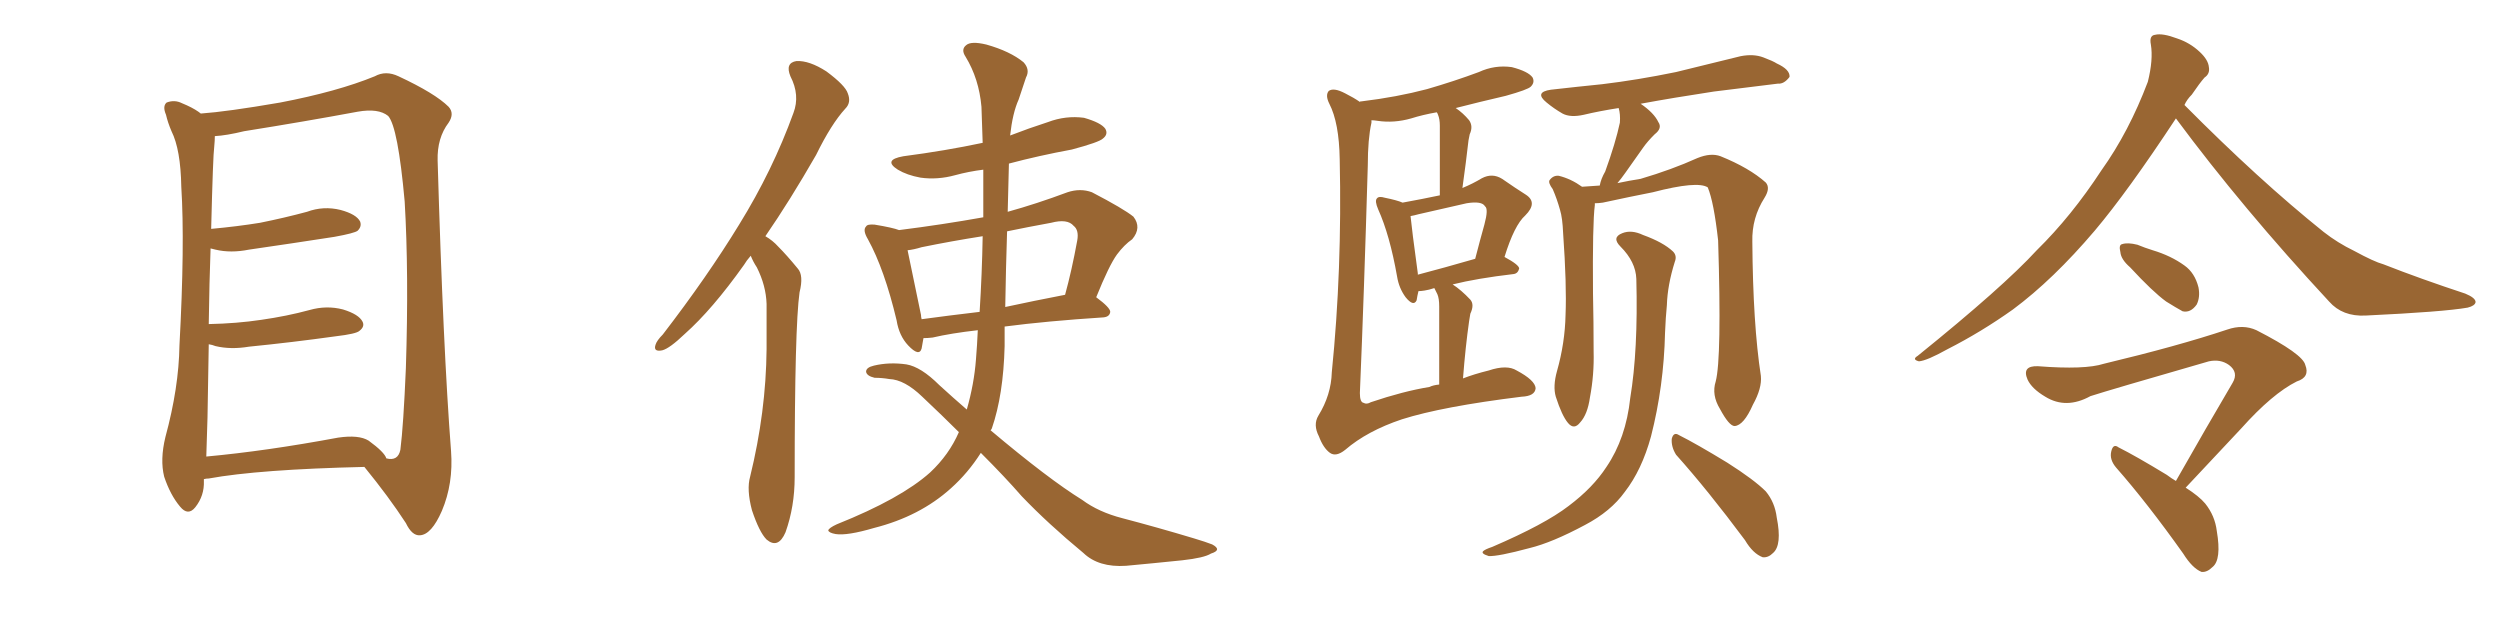 <svg xmlns="http://www.w3.org/2000/svg" xmlns:xlink="http://www.w3.org/1999/xlink" width="600" height="150"><path fill="#996633" padding="10" d="M48.93 114.99L48.93 114.99Q48.93 115.28 48.93 115.43L48.93 115.43Q49.07 118.95 46.88 121.73L46.88 121.73Q45.12 123.93 43.21 121.58L43.21 121.58Q40.87 118.80 39.40 114.40L39.40 114.40Q38.38 110.30 39.70 104.88L39.70 104.88Q42.92 93.02 43.07 82.91L43.07 82.91Q44.38 58.59 43.51 44.82L43.51 44.82Q43.36 35.89 41.16 31.49L41.16 31.49Q40.28 29.44 39.84 27.54L39.84 27.54Q38.96 25.49 39.99 24.61L39.99 24.61Q41.89 23.88 43.65 24.76L43.65 24.76Q46.14 25.78 47.61 26.81L47.61 26.81Q48.05 27.10 48.19 27.25L48.19 27.25Q54.49 26.81 67.24 24.61L67.24 24.61Q81.01 21.97 89.94 18.31L89.94 18.31Q92.58 16.85 95.65 18.31L95.65 18.31Q104.44 22.41 107.67 25.63L107.67 25.63Q109.13 27.25 107.67 29.44L107.67 29.44Q104.88 33.11 105.03 38.53L105.03 38.53Q106.35 83.64 108.25 108.25L108.25 108.25Q108.84 116.02 106.05 122.61L106.05 122.61Q103.56 128.32 100.78 128.47L100.78 128.47Q98.88 128.61 97.41 125.54L97.41 125.54Q93.31 119.24 87.45 112.06L87.45 112.06Q62.11 112.65 50.10 114.84L50.10 114.84Q49.51 114.84 48.93 114.99ZM88.48 105.76L88.48 105.76L88.48 105.76Q92.29 108.54 92.72 110.01L92.72 110.01Q95.51 110.74 96.09 107.96L96.09 107.96Q96.83 102.10 97.41 88.33L97.41 88.33Q98.14 65.63 97.12 48.34L97.12 48.34Q95.51 30.47 93.16 27.83L93.16 27.83Q90.82 25.93 85.84 26.81L85.84 26.81Q73.24 29.15 58.59 31.49L58.59 31.49Q54.35 32.52 51.56 32.67L51.56 32.67Q51.56 33.69 51.42 35.16L51.42 35.16Q51.12 37.21 50.68 54.93L50.68 54.93Q56.98 54.35 62.40 53.47L62.40 53.47Q68.26 52.29 73.68 50.83L73.68 50.83Q77.64 49.37 81.74 50.39L81.74 50.39Q85.55 51.42 86.43 53.17L86.43 53.17Q86.87 54.35 85.84 55.37L85.84 55.37Q85.11 55.96 80.27 56.84L80.27 56.84Q69.87 58.45 59.77 59.91L59.77 59.91Q55.37 60.79 51.71 59.91L51.71 59.91Q51.12 59.77 50.54 59.62L50.54 59.62Q50.24 67.53 50.10 77.78L50.10 77.78Q56.84 77.64 62.70 76.76L62.70 76.76Q68.85 75.88 74.27 74.41L74.27 74.41Q78.37 73.24 82.32 74.27L82.32 74.27Q86.13 75.44 87.01 77.20L87.01 77.20Q87.60 78.37 86.28 79.39L86.28 79.39Q85.55 80.13 80.57 80.71L80.57 80.71Q70.02 82.18 59.77 83.20L59.77 83.20Q55.37 83.94 51.71 83.06L51.71 83.06Q50.98 82.76 50.10 82.62L50.10 82.62Q49.95 90.82 49.80 100.20L49.80 100.20Q49.66 105.47 49.51 109.57L49.51 109.57Q63.87 108.25 81.15 105.03L81.15 105.03Q86.13 104.30 88.48 105.76ZM180.18 61.38L180.18 61.38Q179.15 62.55 178.56 63.57L178.56 63.57Q170.95 74.27 164.36 80.13L164.36 80.13Q160.69 83.64 158.94 84.08L158.94 84.08Q156.74 84.52 157.32 82.76L157.32 82.76Q157.62 81.74 159.08 80.27L159.08 80.27Q169.78 66.36 177.39 53.91L177.39 53.91Q185.45 40.87 190.43 27.10L190.43 27.10Q192.04 22.85 189.70 18.31L189.70 18.31Q188.38 15.09 191.16 14.65L191.16 14.65Q194.24 14.50 198.34 17.14L198.34 17.14Q202.88 20.51 203.47 22.41L203.47 22.41Q204.35 24.61 202.88 26.07L202.88 26.07Q199.51 29.74 195.85 37.21L195.85 37.21Q189.55 48.19 183.69 56.69L183.69 56.69Q185.45 57.71 186.77 59.18L186.77 59.18Q188.82 61.23 191.46 64.45L191.46 64.45Q192.92 66.06 191.89 70.17L191.89 70.17Q190.72 78.37 190.72 114.55L190.72 114.55Q190.72 121.58 188.53 127.73L188.53 127.73Q186.77 131.84 183.98 129.49L183.98 129.49Q182.23 127.73 180.47 122.46L180.47 122.46Q179.15 117.48 180.03 114.40L180.03 114.40Q183.84 98.88 183.98 83.79L183.98 83.79Q183.98 78.37 183.98 72.95L183.98 72.95Q183.84 68.55 181.64 64.16L181.64 64.16Q180.76 62.84 180.18 61.38ZM235.40 108.69L235.40 108.69Q232.32 113.53 228.22 117.19L228.22 117.19Q220.75 123.93 209.77 126.71L209.77 126.71Q203.32 128.61 200.54 128.17L200.54 128.17Q198.93 127.88 198.78 127.29L198.78 127.29Q198.93 126.71 200.83 125.83L200.83 125.83Q216.21 119.68 223.24 113.38L223.24 113.38Q227.78 109.13 230.13 103.71L230.13 103.71Q226.17 99.76 221.34 95.21L221.34 95.21Q217.09 91.11 213.43 90.97L213.43 90.97Q211.67 90.67 209.91 90.67L209.91 90.67Q208.01 90.23 207.86 89.21L207.86 89.21Q207.86 88.18 209.77 87.74L209.77 87.74Q213.43 86.87 217.53 87.45L217.53 87.45Q221.04 88.04 225.44 92.43L225.44 92.43Q228.81 95.51 232.03 98.29L232.03 98.29Q233.79 92.14 234.23 86.28L234.23 86.28Q234.52 82.76 234.67 79.25L234.67 79.25Q228.22 79.98 223.83 81.01L223.83 81.01Q222.66 81.15 221.63 81.15L221.63 81.15Q221.34 82.62 221.19 83.64L221.19 83.64Q220.61 85.69 217.97 82.91L217.97 82.91Q215.77 80.57 215.19 76.90L215.19 76.90Q212.26 64.60 208.30 57.42L208.30 57.42Q206.98 55.22 207.86 54.35L207.86 54.35Q208.15 53.76 209.91 53.91L209.91 53.91Q214.31 54.64 215.77 55.22L215.77 55.22Q226.17 53.91 235.99 52.15L235.99 52.15Q235.99 46.44 235.99 40.72L235.99 40.72Q232.47 41.16 229.25 42.04L229.25 42.04Q225 43.21 220.90 42.63L220.90 42.63Q217.68 42.04 215.48 40.72L215.48 40.72Q211.82 38.38 216.80 37.50L216.80 37.50Q226.90 36.18 235.84 34.28L235.84 34.28Q235.69 29.74 235.55 25.63L235.55 25.63Q234.96 18.90 231.74 13.62L231.74 13.62Q230.57 11.87 231.88 10.84L231.88 10.84Q233.06 9.81 236.72 10.69L236.72 10.69Q242.43 12.30 245.65 14.94L245.65 14.94Q247.27 16.70 246.24 18.60L246.24 18.60Q245.36 21.24 244.48 23.88L244.48 23.88Q243.02 27.10 242.43 32.52L242.43 32.52Q246.97 30.76 251.51 29.30L251.51 29.30Q255.76 27.69 260.16 28.27L260.16 28.27Q264.26 29.44 265.28 30.91L265.28 30.91Q266.02 32.23 264.70 33.25L264.70 33.25Q263.82 34.13 257.23 35.89L257.23 35.89Q249.32 37.35 242.14 39.26L242.14 39.26Q241.99 44.97 241.85 50.83L241.85 50.83Q248.73 48.93 256.20 46.14L256.20 46.14Q259.28 45.12 262.06 46.14L262.06 46.14Q269.68 50.10 272.02 52.00L272.02 52.00Q274.07 54.64 271.73 57.42L271.73 57.42Q269.82 58.74 268.07 61.08L268.07 61.08Q266.16 63.72 263.09 71.34L263.09 71.34Q266.46 73.83 266.46 74.85L266.46 74.85Q266.31 76.03 264.84 76.17L264.84 76.17Q251.22 77.05 241.11 78.37L241.11 78.37Q241.11 80.71 241.11 83.06L241.11 83.06Q240.82 94.78 238.04 102.83L238.04 102.83Q237.89 103.13 237.74 103.27L237.74 103.27Q251.66 114.99 259.72 119.97L259.72 119.97Q263.67 122.90 269.38 124.37L269.38 124.37Q277.73 126.56 286.52 129.20L286.52 129.20Q289.45 130.08 290.92 130.66L290.92 130.66Q293.41 131.98 290.63 132.86L290.63 132.86Q289.01 133.89 283.74 134.47L283.74 134.47Q276.56 135.21 270.26 135.79L270.26 135.79Q263.67 136.23 260.01 132.71L260.01 132.71Q251.51 125.68 245.21 119.09L245.21 119.09Q241.26 114.55 235.40 108.69ZM235.11 74.85L235.11 74.85Q235.69 65.63 235.84 56.69L235.84 56.69Q228.37 57.86 221.19 59.33L221.19 59.33Q219.29 59.91 217.82 60.06L217.82 60.06Q218.70 64.45 221.04 75.59L221.04 75.59Q221.04 76.03 221.19 76.61L221.19 76.61Q227.64 75.73 235.11 74.85ZM241.70 55.52L241.70 55.52L241.70 55.52Q241.41 64.31 241.26 73.68L241.26 73.68Q248.00 72.22 255.62 70.75L255.62 70.75Q257.23 64.89 258.54 57.71L258.54 57.71Q258.98 55.22 257.67 54.20L257.67 54.20Q256.20 52.44 252.25 53.47L252.25 53.47Q246.68 54.49 241.70 55.52ZM351.12 90.82L351.12 90.82Q353.76 89.79 357.28 88.92L357.28 88.92Q361.67 87.45 364.01 88.92L364.01 88.92Q368.41 91.26 368.55 93.16L368.55 93.16Q368.41 95.07 365.19 95.21L365.19 95.21Q346.14 97.56 336.47 100.63L336.47 100.63Q328.13 103.42 322.85 107.96L322.85 107.96Q320.65 109.72 319.19 108.69L319.19 108.69Q317.58 107.52 316.55 104.74L316.55 104.74Q315.09 101.95 316.41 99.76L316.41 99.76Q319.48 94.78 319.63 89.36L319.63 89.36Q322.12 64.75 321.53 38.23L321.53 38.23Q321.39 29.44 319.04 24.90L319.04 24.90Q318.02 22.85 318.90 21.83L318.90 21.83Q320.07 20.95 322.85 22.41L322.85 22.41Q324.90 23.44 326.37 24.46L326.37 24.46Q326.37 24.32 326.81 24.32L326.81 24.32Q335.30 23.29 342.48 21.39L342.48 21.39Q349.07 19.48 354.93 17.29L354.93 17.29Q358.74 15.53 362.84 16.11L362.84 16.11Q366.80 17.14 367.82 18.60L367.82 18.60Q368.41 19.78 367.38 20.80L367.38 20.80Q366.65 21.53 361.38 23.00L361.38 23.00Q355.08 24.46 349.37 25.93L349.37 25.93Q351.12 27.10 352.59 28.86L352.59 28.86Q353.61 30.32 352.73 32.23L352.73 32.23Q352.59 32.81 352.44 33.69L352.44 33.69Q351.86 38.82 350.98 45.12L350.98 45.12Q353.47 44.09 355.66 42.77L355.66 42.77Q358.15 41.46 360.50 42.92L360.50 42.92Q363.87 45.26 366.21 46.73L366.21 46.73Q369.14 48.63 366.06 51.71L366.06 51.71Q363.43 54.05 361.08 61.67L361.08 61.67Q364.60 63.57 364.60 64.45L364.60 64.45Q364.31 65.63 363.28 65.77L363.28 65.77Q354.49 66.80 348.63 68.26L348.63 68.26Q350.68 69.58 352.88 71.92L352.88 71.92Q353.91 73.10 352.88 75.29L352.88 75.29Q352.73 76.03 352.59 77.05L352.59 77.05Q351.71 83.20 351.12 90.82ZM344.97 70.61L344.97 70.61Q344.68 70.02 344.24 69.14L344.24 69.14Q342.92 69.58 341.89 69.73L341.89 69.73Q341.02 69.87 340.43 69.87L340.43 69.87Q340.14 71.04 339.99 72.07L339.99 72.07Q339.26 73.68 337.35 71.34L337.35 71.34Q335.74 69.14 335.30 66.36L335.30 66.36Q333.54 56.40 330.76 50.24L330.76 50.24Q329.88 48.19 330.47 47.61L330.47 47.61Q330.91 47.02 332.37 47.46L332.37 47.46Q335.30 48.05 336.62 48.63L336.62 48.63Q341.46 47.75 345.56 46.88L345.56 46.88Q345.56 31.93 345.56 30.18L345.56 30.18Q345.56 28.56 345.12 27.54L345.12 27.54Q344.97 27.10 344.82 26.95L344.82 26.95Q341.46 27.54 338.67 28.42L338.67 28.42Q334.57 29.59 330.62 29.00L330.62 29.00Q329.74 28.86 329.15 28.86L329.15 28.86Q329.15 29.30 329.15 29.44L329.15 29.44Q328.27 33.40 328.27 39.70L328.27 39.70Q327.39 70.17 326.37 94.34L326.37 94.34Q326.37 96.53 327.25 96.68L327.25 96.68Q327.98 97.12 329.00 96.53L329.00 96.53Q336.77 93.90 343.07 92.87L343.07 92.87Q343.95 92.43 345.41 92.29L345.41 92.29Q345.41 75.44 345.41 73.54L345.41 73.54Q345.41 71.63 344.97 70.61ZM340.28 65.92L340.28 65.92Q346.44 64.31 354.05 62.11L354.05 62.11Q355.22 57.57 356.25 53.91L356.25 53.91Q357.28 50.10 356.40 49.51L356.40 49.51Q355.66 48.19 352.00 48.78L352.00 48.78Q346.73 49.95 340.43 51.42L340.43 51.42Q339.40 51.71 338.53 51.86L338.53 51.86Q338.82 54.93 340.28 65.63L340.28 65.63Q340.28 65.77 340.28 65.92ZM411.77 91.55L411.77 91.55Q413.23 85.99 412.35 57.71L412.35 57.71Q411.33 48.49 409.86 44.97L409.86 44.97L409.86 44.97Q407.37 43.36 396.68 46.14L396.68 46.14Q391.41 47.17 384.67 48.63L384.67 48.63Q383.64 48.78 382.76 48.78L382.76 48.78Q382.76 49.07 382.76 49.22L382.76 49.22Q382.18 53.61 382.32 70.46L382.32 70.46Q382.47 77.34 382.47 84.38L382.47 84.38Q382.62 89.94 381.59 95.36L381.59 95.36Q381.01 99.46 379.25 101.37L379.25 101.37Q377.78 103.27 376.32 101.51L376.32 101.51Q374.85 99.76 373.39 95.21L373.39 95.21Q372.66 92.72 373.68 89.06L373.68 89.06Q375.59 82.32 375.73 75.59L375.73 75.59Q376.03 68.41 375.15 55.96L375.15 55.96Q375 52.29 374.41 50.39L374.41 50.39Q373.68 47.75 372.66 45.41L372.66 45.41Q371.48 43.80 371.92 43.21L371.92 43.21Q372.80 42.04 374.12 42.19L374.12 42.19Q377.05 42.92 379.69 44.82L379.69 44.82Q381.59 44.68 383.94 44.53L383.94 44.53Q384.23 42.92 385.25 41.16L385.25 41.16Q387.74 34.28 388.77 29.44L388.77 29.44Q388.92 27.39 388.48 25.93L388.48 25.93Q383.79 26.66 380.13 27.54L380.13 27.54Q376.90 28.27 375 27.25L375 27.25Q372.95 26.07 371.19 24.61L371.19 24.61Q368.12 22.12 372.22 21.53L372.22 21.53Q378.66 20.80 384.52 20.21L384.52 20.21Q393.02 19.19 402.25 17.29L402.25 17.29Q410.16 15.38 417.77 13.48L417.77 13.48Q420.85 12.89 423.19 13.77L423.19 13.77Q425.54 14.65 426.42 15.23L426.42 15.23Q429.64 16.70 429.49 18.46L429.49 18.46Q428.17 20.21 426.71 20.07L426.71 20.07Q419.82 20.95 411.33 21.97L411.33 21.97Q401.66 23.44 393.75 24.90L393.75 24.90Q396.97 27.10 398.00 29.30L398.00 29.30Q399.02 30.76 397.12 32.23L397.12 32.23Q395.36 33.98 394.34 35.45L394.34 35.45Q391.99 38.82 390.09 41.46L390.09 41.46Q389.06 42.92 388.18 43.95L388.18 43.95Q390.97 43.36 393.75 42.92L393.75 42.92Q401.22 40.72 407.37 37.94L407.37 37.94Q410.60 36.62 412.94 37.50L412.94 37.50Q419.82 40.28 423.78 43.80L423.78 43.80Q424.95 45.12 423.49 47.46L423.49 47.46Q420.41 52.29 420.56 58.01L420.56 58.01Q420.70 77.78 422.61 90.23L422.61 90.23L422.61 90.23Q422.90 93.16 420.70 97.12L420.70 97.12Q418.51 102.10 416.31 102.25L416.31 102.25Q414.99 102.25 412.79 98.14L412.79 98.14Q410.74 94.78 411.77 91.55ZM402.25 109.13L402.25 109.13Q401.07 107.23 401.22 105.32L401.22 105.32Q401.66 103.56 402.98 104.44L402.98 104.44Q407.08 106.49 414.55 111.04L414.55 111.04Q421.00 115.14 423.78 117.92L423.78 117.92Q425.98 120.56 426.42 124.22L426.42 124.22Q427.73 130.81 425.54 132.71L425.54 132.71Q424.37 133.89 423.05 133.74L423.05 133.74Q420.70 132.86 418.80 129.64L418.80 129.64Q409.86 117.63 402.25 109.13ZM392.72 66.94L392.72 66.94L392.72 66.94Q392.58 62.84 388.92 59.18L388.92 59.18Q386.72 56.98 389.36 55.96L389.36 55.96Q391.55 55.08 394.34 56.40L394.34 56.40Q399.17 58.15 401.51 60.35L401.51 60.35Q402.54 61.38 401.95 62.84L401.95 62.84Q400.20 68.41 400.05 73.24L400.05 73.24Q399.76 76.17 399.61 79.83L399.61 79.83Q399.32 92.72 396.24 104.74L396.24 104.74Q394.04 112.79 389.94 118.07L389.94 118.07Q386.57 122.75 380.42 125.98L380.42 125.98Q372.51 130.22 367.09 131.54L367.09 131.54Q359.47 133.59 357.28 133.45L357.28 133.45Q355.37 132.86 355.96 132.28L355.96 132.28Q356.40 131.84 358.15 131.25L358.15 131.25Q370.75 125.83 376.46 121.44L376.46 121.44Q382.32 117.04 385.55 112.06L385.55 112.06Q390.23 105.18 391.26 95.51L391.26 95.51Q393.16 84.08 392.72 66.94ZM522.22 28.42L522.22 28.42Q510.64 46.00 502.73 55.37L502.73 55.37Q492.77 67.09 483.11 74.27L483.11 74.27Q475.49 79.69 467.43 83.79L467.43 83.79Q462.45 86.57 460.55 86.72L460.55 86.72Q458.79 86.28 460.25 85.40L460.25 85.40Q480.76 68.85 488.82 60.06L488.82 60.06Q497.17 51.86 504.35 40.87L504.35 40.87Q510.94 31.64 515.48 19.63L515.48 19.63Q516.80 14.36 516.21 10.69L516.21 10.69Q515.77 8.50 517.24 8.35L517.24 8.35Q518.99 7.91 522.51 9.23L522.51 9.23Q525.59 10.25 527.93 12.45L527.93 12.45Q529.98 14.36 530.13 16.11L530.13 16.11Q530.42 17.72 529.10 18.60L529.10 18.60Q527.93 19.92 526.03 22.71L526.03 22.71Q524.85 23.88 524.27 25.20L524.27 25.20Q542.14 43.21 557.67 55.66L557.67 55.66Q561.04 58.30 564.99 60.21L564.99 60.21Q569.82 62.84 572.02 63.43L572.02 63.43Q580.96 66.94 591.65 70.46L591.65 70.46Q594.14 71.48 594.14 72.51L594.14 72.51Q593.99 73.39 592.24 73.83L592.24 73.83Q586.38 74.85 567.77 75.73L567.77 75.73Q562.21 76.03 558.98 72.36L558.98 72.36Q538.18 49.95 522.22 28.42ZM511.23 64.16L511.23 64.16Q509.03 62.26 508.89 60.50L508.89 60.50Q508.45 58.74 509.33 58.59L509.33 58.59Q510.64 58.15 512.99 58.74L512.99 58.74Q514.75 59.47 516.65 60.06L516.65 60.06Q521.04 61.38 524.27 63.72L524.27 63.72Q526.76 65.48 527.64 68.99L527.64 68.99Q528.08 71.34 527.20 73.10L527.20 73.10Q525.73 75.15 523.83 74.71L523.83 74.71Q522.22 73.83 519.87 72.36L519.87 72.36Q516.65 70.02 511.23 64.16ZM524.56 117.04L524.56 117.04L524.56 117.04Q527.78 119.09 529.25 120.85L529.25 120.85Q531.59 123.78 532.03 127.44L532.03 127.44Q533.20 134.33 531.01 136.08L531.01 136.08Q529.69 137.40 528.37 137.26L528.37 137.26Q526.17 136.38 523.97 132.86L523.97 132.86Q515.33 120.70 507.86 112.21L507.86 112.21Q506.25 110.30 506.69 108.40L506.69 108.40Q507.13 106.35 508.45 107.37L508.45 107.37Q512.55 109.42 520.02 113.96L520.02 113.96Q521.19 114.84 522.22 115.43L522.22 115.43Q529.54 102.54 535.84 91.85L535.84 91.85Q537.30 89.36 534.96 87.60L534.96 87.60Q532.91 86.13 530.13 86.72L530.13 86.72Q506.25 93.60 501.71 95.07L501.71 95.07Q495.85 98.29 490.87 95.21L490.87 95.21Q487.65 93.31 486.62 91.11L486.62 91.11Q485.16 87.74 489.11 87.89L489.11 87.89Q500.39 88.77 504.93 87.30L504.93 87.30Q522.66 83.06 534.52 79.10L534.52 79.10Q538.33 77.78 541.55 79.25L541.55 79.25Q552.69 84.96 553.27 87.60L553.27 87.60Q554.44 90.53 551.22 91.55L551.22 91.55Q545.36 94.48 537.89 102.83L537.89 102.83Q530.86 110.30 524.56 117.04Z"/></svg>